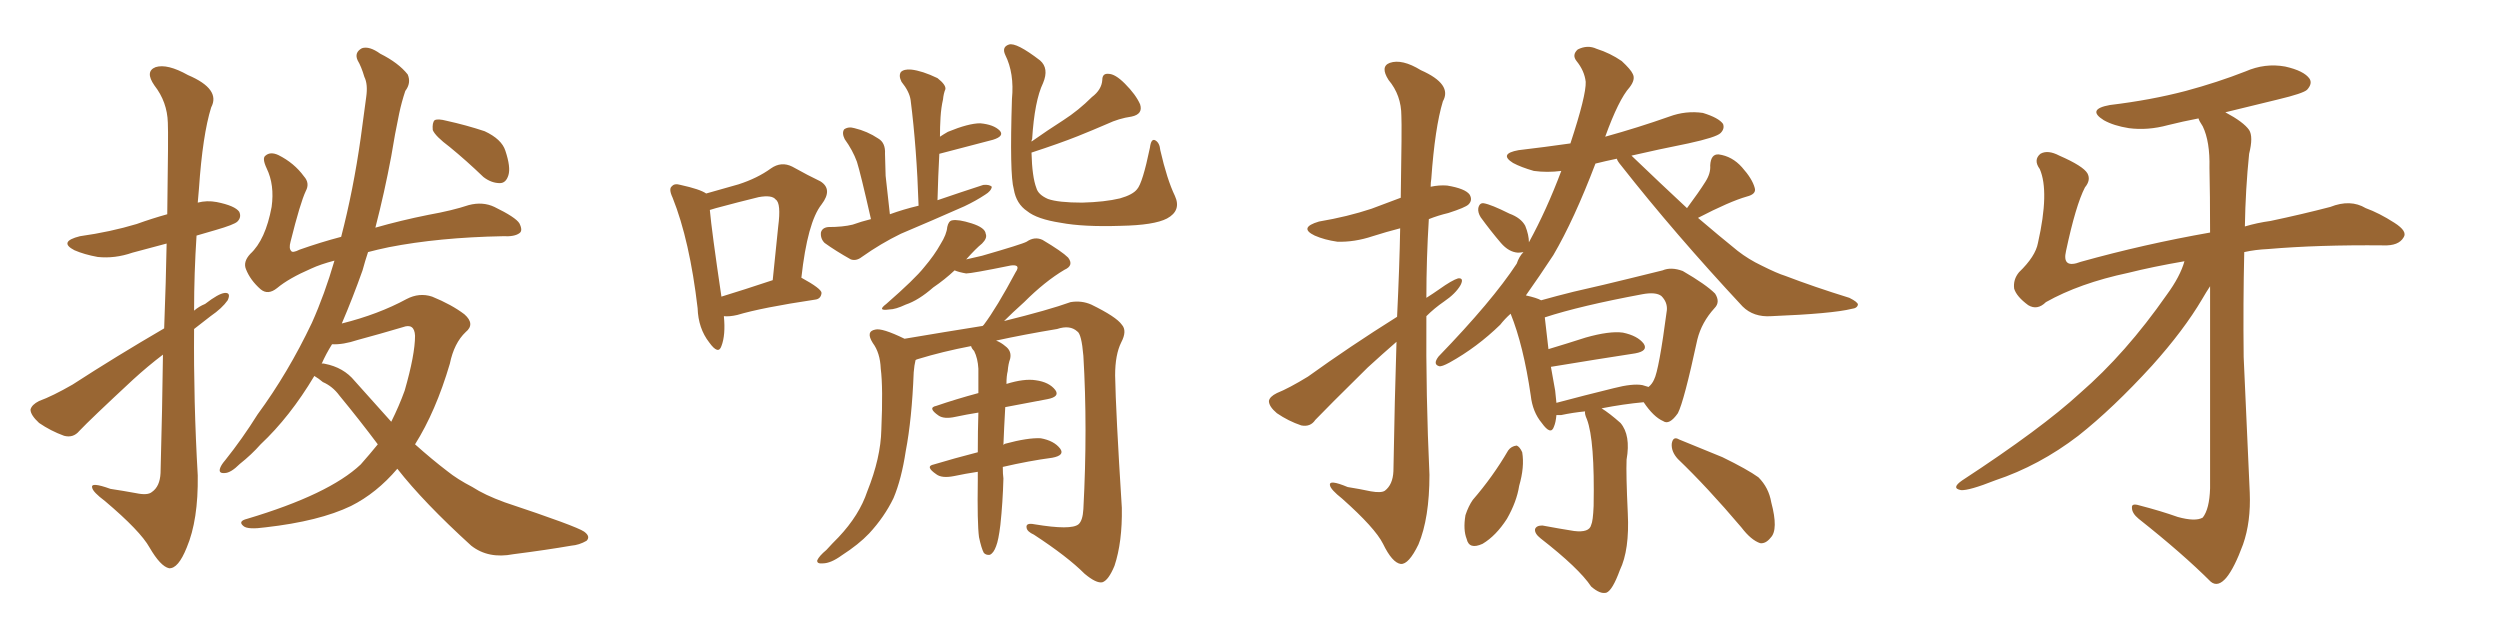 <svg xmlns="http://www.w3.org/2000/svg" xmlns:xlink="http://www.w3.org/1999/xlink" width="600" height="150"><path fill="#996633" padding="10" d="M39.40 78.81L39.40 78.81Q39.84 67.24 39.99 58.45L39.99 58.45Q35.74 59.62 31.79 60.64L31.79 60.64Q27.54 62.11 23.44 61.67L23.44 61.67Q20.21 61.08 17.87 60.06L17.87 60.06Q13.92 58.01 19.19 56.69L19.19 56.69Q26.51 55.66 32.81 53.76L32.81 53.76Q36.47 52.44 40.14 51.42L40.14 51.42Q40.43 31.79 40.28 29.44L40.28 29.44Q40.14 24.46 37.06 20.51L37.06 20.51Q34.72 17.14 37.35 16.11L37.35 16.11Q40.14 15.23 45.12 18.02L45.12 18.02Q53.03 21.39 50.68 25.78L50.68 25.78Q48.63 32.37 47.75 45.26L47.75 45.26Q47.61 46.88 47.46 48.63L47.46 48.63Q49.66 48.05 52.00 48.49L52.00 48.49Q56.40 49.37 57.42 50.83L57.42 50.83Q58.01 52.15 56.98 53.17L56.98 53.17Q56.25 53.91 51.71 55.22L51.71 55.22Q49.07 55.96 47.17 56.54L47.17 56.54Q46.58 65.63 46.58 74.56L46.58 74.56Q47.75 73.54 49.22 72.95L49.22 72.95Q52.44 70.46 53.91 70.31L53.91 70.31Q55.52 70.17 54.64 72.07L54.64 72.07Q53.32 73.97 50.54 75.88L50.54 75.88Q48.49 77.49 46.58 78.96L46.58 78.96Q46.44 96.39 47.46 114.11L47.46 114.11Q47.61 124.80 44.82 131.40L44.82 131.40Q42.77 136.52 40.58 136.38L40.58 136.38Q38.53 135.94 35.89 131.40L35.89 131.40Q33.69 127.44 25.20 120.26L25.20 120.26Q22.27 118.07 22.12 117.04L22.12 117.04Q21.68 115.58 26.51 117.33L26.51 117.33Q29.44 117.77 32.67 118.36L32.67 118.36Q35.45 118.95 36.47 118.07L36.47 118.07Q38.38 116.75 38.53 113.53L38.53 113.53Q38.96 97.56 39.11 85.11L39.11 85.11Q35.45 87.89 31.93 91.11L31.93 91.11Q21.68 100.63 19.04 103.42L19.04 103.42Q17.58 105.18 15.38 104.59L15.38 104.59Q12.16 103.42 9.38 101.51L9.38 101.51Q7.32 99.61 7.32 98.29L7.32 98.29Q7.62 97.12 9.38 96.24L9.38 96.24Q12.60 95.07 17.43 92.29L17.43 92.29Q27.83 85.55 39.40 78.81ZM107.96 35.30L107.96 35.30Q104.44 32.67 103.86 31.20L103.86 31.20Q103.71 29.44 104.30 28.86L104.30 28.86Q105.03 28.42 107.23 29.00L107.23 29.00Q111.91 30.03 116.31 31.49L116.31 31.49Q120.41 33.40 121.29 36.18L121.29 36.18Q122.61 40.14 122.02 42.04L122.02 42.04Q121.44 43.95 119.97 43.95L119.97 43.95Q117.92 43.95 116.02 42.48L116.02 42.48Q111.91 38.53 107.96 35.30ZM95.36 112.50L95.36 112.50Q90.38 118.36 84.23 121.44L84.23 121.44Q76.61 125.10 63.72 126.56L63.72 126.56Q59.47 127.15 58.45 126.27L58.45 126.27Q56.98 125.10 59.33 124.51L59.33 124.51Q78.96 118.65 86.57 111.47L86.57 111.47Q88.77 108.98 90.67 106.64L90.67 106.64Q86.28 100.78 81.45 94.92L81.45 94.92Q79.83 92.72 77.49 91.70L77.49 91.70Q76.46 90.82 75.44 90.23L75.44 90.23Q69.58 100.05 62.55 106.64L62.55 106.64Q60.35 109.13 57.57 111.33L57.57 111.33Q55.37 113.53 53.91 113.53L53.91 113.53Q52.29 113.67 52.88 112.21L52.88 112.21Q53.17 111.47 54.05 110.45L54.05 110.45Q58.15 105.32 61.82 99.46L61.82 99.46Q69.14 89.50 74.85 77.49L74.85 77.49Q77.93 70.61 80.27 62.55L80.27 62.55Q76.90 63.43 74.71 64.45L74.71 64.45Q69.29 66.80 66.50 69.14L66.50 69.14Q64.31 70.90 62.55 69.43L62.55 69.43Q60.06 67.24 59.03 64.60L59.03 64.60Q58.30 62.84 60.06 60.94L60.06 60.94Q63.72 57.57 65.19 49.66L65.19 49.66Q65.92 44.38 64.01 40.43L64.01 40.43Q62.84 37.94 63.72 37.35L63.72 37.35Q64.89 36.33 66.80 37.21L66.80 37.21Q70.61 39.11 72.95 42.33L72.95 42.33Q74.41 43.95 73.39 45.85L73.39 45.85Q72.07 48.63 69.73 58.01L69.73 58.01Q69.29 59.62 69.87 60.21L69.87 60.21Q70.17 60.79 71.92 59.91L71.92 59.91Q76.90 58.15 81.88 56.84L81.88 56.84Q84.81 45.56 86.57 33.11L86.57 33.11Q87.30 27.83 87.89 23.29L87.89 23.29Q88.33 20.21 87.45 18.46L87.45 18.46Q86.72 15.97 85.84 14.50L85.84 14.50Q84.96 12.60 86.87 11.57L86.87 11.57Q88.62 10.99 91.26 12.89L91.26 12.89Q95.65 15.09 97.85 17.87L97.85 17.87Q98.73 19.92 97.27 21.83L97.27 21.83Q96.39 24.46 95.80 27.25L95.80 27.25Q94.78 32.08 93.90 37.50L93.90 37.50Q92.29 46.14 90.09 54.64L90.09 54.64Q96.24 52.88 102.83 51.56L102.83 51.56Q108.54 50.54 112.50 49.22L112.50 49.22Q115.87 48.34 118.65 49.66L118.65 49.66Q123.78 52.15 124.66 53.61L124.66 53.61Q125.54 55.37 124.66 55.96L124.66 55.96Q123.49 56.84 120.70 56.69L120.70 56.69Q105.32 56.98 93.31 59.33L93.31 59.33Q90.53 59.91 88.33 60.50L88.33 60.50Q87.60 62.70 87.01 64.89L87.01 64.89Q84.67 71.48 82.03 77.64L82.03 77.64Q90.82 75.44 97.56 71.78L97.56 71.78Q100.63 70.17 103.71 71.19L103.71 71.19Q108.40 73.10 111.47 75.44L111.47 75.44Q114.11 77.78 111.77 79.69L111.77 79.69Q108.98 82.32 107.96 87.30L107.96 87.30Q104.59 98.73 99.61 106.64L99.61 106.64Q103.71 110.30 107.37 113.09L107.37 113.09Q109.72 114.99 113.38 116.89L113.38 116.89Q116.31 118.80 121.14 120.56L121.14 120.56Q138.28 126.27 140.19 127.59L140.19 127.59Q141.80 128.76 140.77 129.79L140.77 129.79Q139.01 130.81 137.11 130.96L137.11 130.96Q131.25 131.98 123.19 133.01L123.19 133.01Q117.19 134.18 113.09 130.96L113.09 130.96Q101.66 120.56 95.36 112.50ZM85.11 91.41L85.11 91.41L85.11 91.41Q89.79 96.68 93.90 101.22L93.90 101.22Q95.80 97.41 97.12 93.75L97.12 93.75Q99.61 85.11 99.61 80.57L99.61 80.57Q99.46 77.49 96.68 78.52L96.68 78.52Q91.26 80.13 85.84 81.59L85.84 81.59Q82.32 82.76 79.69 82.62L79.69 82.62Q78.22 84.96 77.20 87.30L77.20 87.30Q77.49 87.16 77.93 87.30L77.93 87.30Q82.47 88.18 85.11 91.41ZM173.73 75.88L173.73 75.88Q174.17 80.42 173.14 83.06L173.14 83.06Q172.41 85.25 170.21 82.18L170.21 82.18Q167.58 78.81 167.43 73.97L167.43 73.97Q165.53 57.71 161.43 47.46L161.43 47.46Q160.40 45.26 161.28 44.68L161.28 44.68Q161.87 43.95 163.33 44.38L163.33 44.38Q168.02 45.41 169.48 46.44L169.48 46.44Q173.73 45.26 177.25 44.24L177.25 44.24Q181.79 42.77 185.01 40.43L185.01 40.43Q187.50 38.67 190.14 39.99L190.14 39.99Q194.09 42.19 196.88 43.51L196.88 43.51Q199.95 45.41 197.17 49.07L197.17 49.07Q193.80 53.32 192.33 66.65L192.33 66.65Q197.17 69.29 197.17 70.31L197.17 70.31Q197.02 71.78 195.56 71.92L195.56 71.92Q182.81 73.83 176.95 75.59L176.95 75.59Q175.05 76.03 173.73 75.88ZM173.14 71.19L173.14 71.19Q178.42 69.58 185.45 67.24L185.45 67.24Q186.18 60.21 186.77 54.35L186.77 54.35Q187.50 48.78 186.18 47.90L186.18 47.90Q185.30 46.73 182.08 47.31L182.08 47.31Q177.25 48.49 171.83 49.95L171.83 49.95Q170.80 50.24 170.36 50.39L170.36 50.39Q170.80 55.37 173.14 71.19ZM209.03 52.59L209.03 52.59Q206.54 41.60 205.66 38.82L205.66 38.82Q204.64 36.04 202.73 33.40L202.73 33.40Q202.00 31.93 202.59 31.05L202.59 31.05Q203.61 30.32 205.08 30.76L205.08 30.76Q208.15 31.49 210.79 33.25L210.79 33.25Q212.55 34.28 212.40 36.91L212.40 36.91Q212.40 38.09 212.55 42.19L212.55 42.19Q212.99 46.00 213.57 51.42L213.57 51.42Q216.80 50.24 220.46 49.37L220.46 49.37Q220.02 35.60 218.55 24.02L218.55 24.02Q218.26 21.97 216.36 19.63L216.36 19.63Q215.63 18.16 216.21 17.29L216.21 17.29Q216.94 16.55 218.70 16.70L218.70 16.70Q221.34 16.99 225 18.75L225 18.75Q227.05 20.36 226.90 21.39L226.90 21.39Q226.46 22.41 226.32 23.88L226.32 23.88Q225.88 25.78 225.73 28.13L225.73 28.13Q225.59 30.47 225.59 32.81L225.59 32.81Q226.46 32.23 227.49 31.64L227.49 31.64Q232.47 29.59 235.25 29.59L235.25 29.59Q238.48 29.88 239.94 31.35L239.94 31.35Q241.11 32.67 238.33 33.54L238.33 33.54Q232.62 35.01 225.44 36.91L225.44 36.91Q225.15 42.19 225 48.05L225 48.05Q230.57 46.14 235.99 44.38L235.99 44.38Q237.45 44.24 238.04 44.82L238.04 44.82Q237.89 45.85 236.43 46.73L236.43 46.73Q234.23 48.19 231.45 49.51L231.45 49.51Q223.83 52.88 216.21 56.10L216.21 56.10Q211.38 58.45 206.84 61.67L206.84 61.67Q205.52 62.70 204.20 62.26L204.20 62.26Q200.54 60.21 197.90 58.30L197.90 58.30Q196.88 57.28 197.02 55.81L197.02 55.81Q197.31 54.64 198.78 54.49L198.78 54.49Q202.29 54.49 204.64 53.91L204.64 53.91Q206.69 53.17 209.03 52.59ZM247.56 36.62L247.56 36.62Q247.71 42.48 248.73 45.12L248.73 45.12Q249.17 46.73 251.51 47.75L251.51 47.75Q254.00 48.63 259.72 48.63L259.72 48.63Q265.14 48.49 268.80 47.61L268.80 47.61Q271.88 46.73 272.90 45.41L272.90 45.41Q274.22 43.95 275.98 35.45L275.98 35.45Q276.27 33.11 277.29 33.69L277.29 33.69Q278.32 34.28 278.47 36.04L278.47 36.04Q280.08 43.07 281.98 47.02L281.98 47.02Q283.59 50.54 280.08 52.44L280.08 52.44Q277.00 54.05 268.95 54.20L268.95 54.20Q260.01 54.49 254.59 53.47L254.59 53.47Q248.88 52.59 246.53 50.68L246.53 50.68Q243.90 48.93 243.31 45.41L243.31 45.41Q242.29 41.89 242.87 23.73L242.87 23.73Q243.46 17.58 241.26 13.18L241.26 13.18Q240.38 11.28 242.14 10.69L242.14 10.69Q243.90 10.11 249.61 14.50L249.61 14.50Q251.81 16.41 250.34 19.92L250.34 19.92Q248.29 24.17 247.71 33.40L247.71 33.40Q247.56 33.54 247.56 33.98L247.56 33.98Q251.51 31.20 255.18 28.86L255.18 28.86Q258.84 26.51 262.06 23.29L262.06 23.29Q264.40 21.53 264.55 19.19L264.55 19.19Q264.55 17.58 266.02 17.72L266.02 17.72Q267.63 17.72 269.97 20.07L269.97 20.07Q272.61 22.71 273.63 25.05L273.63 25.05Q274.37 27.39 271.58 27.98L271.58 27.98Q268.51 28.42 265.72 29.74L265.72 29.74Q262.35 31.20 258.69 32.67L258.69 32.67Q254.30 34.42 247.56 36.62ZM240.67 112.06L240.67 112.06L240.67 112.06Q240.67 113.82 240.82 114.84L240.82 114.84Q240.67 120.56 240.09 125.98L240.09 125.98Q239.65 129.64 239.06 131.10L239.06 131.10Q238.48 132.71 237.60 133.15L237.60 133.15Q236.72 133.30 236.13 132.71L236.13 132.71Q235.55 131.69 234.96 128.91L234.96 128.91Q234.52 125.54 234.67 115.28L234.67 115.28Q234.67 114.11 234.67 113.23L234.67 113.23Q231.74 113.67 228.96 114.26L228.96 114.26Q226.03 114.84 224.71 113.82L224.71 113.82Q221.92 111.91 224.12 111.47L224.12 111.47Q228.96 110.01 234.67 108.54L234.67 108.54Q234.67 103.42 234.81 99.02L234.81 99.02Q232.03 99.46 229.25 100.05L229.25 100.05Q226.61 100.63 225.29 99.76L225.29 99.76Q222.51 97.85 224.71 97.41L224.71 97.41Q229.39 95.80 234.81 94.34L234.81 94.34Q234.81 91.11 234.81 88.48L234.81 88.48Q234.67 85.99 233.79 84.23L233.79 84.23Q233.20 83.64 233.06 83.06L233.06 83.06Q226.17 84.38 220.46 86.13L220.46 86.13Q219.87 86.28 219.73 86.43L219.73 86.43Q219.43 87.60 219.29 89.36L219.29 89.36Q218.85 100.63 217.38 108.25L217.38 108.25Q216.36 114.99 214.45 119.53L214.45 119.53Q212.26 124.07 208.59 128.03L208.59 128.03Q206.10 130.66 202.00 133.30L202.00 133.30Q199.37 135.21 197.46 135.21L197.46 135.21Q196.00 135.35 196.14 134.47L196.14 134.47Q196.58 133.45 198.34 131.98L198.34 131.98Q199.80 130.37 201.27 128.91L201.27 128.91Q206.25 123.63 208.15 117.92L208.15 117.92Q211.38 109.86 211.52 103.13L211.52 103.13Q211.96 93.02 211.38 88.48L211.38 88.48Q211.23 84.67 209.47 82.32L209.47 82.32Q207.71 79.54 210.06 79.10L210.06 79.10Q211.67 78.66 217.09 81.30L217.09 81.30Q226.61 79.69 235.84 78.22L235.84 78.22Q235.99 78.08 236.13 77.93L236.13 77.93Q239.21 73.83 243.75 65.33L243.75 65.33Q244.48 64.31 244.04 63.87L244.04 63.87Q243.60 63.57 242.58 63.72L242.58 63.72Q233.20 65.63 231.88 65.63L231.88 65.63Q230.13 65.33 229.10 64.89L229.10 64.89Q226.76 67.09 223.97 68.99L223.97 68.99Q220.46 72.07 217.38 73.10L217.38 73.10Q214.89 74.27 213.43 74.27L213.43 74.27Q210.35 74.71 212.70 72.95L212.70 72.95Q219.58 66.94 221.78 64.16L221.78 64.16Q224.27 61.23 225.73 58.59L225.73 58.59Q227.20 56.25 227.34 54.49L227.34 54.49Q227.64 53.03 228.52 52.88L228.52 52.88Q229.98 52.59 233.20 53.61L233.20 53.61Q236.43 54.64 236.57 56.10L236.57 56.10Q237.01 57.13 235.69 58.45L235.69 58.45Q234.23 59.62 231.88 62.26L231.88 62.26Q233.79 61.82 235.69 61.38L235.69 61.38Q245.36 58.59 246.39 58.01L246.39 58.01Q248.29 56.69 250.20 57.57L250.20 57.57Q254.88 60.35 256.35 61.82L256.35 61.82Q257.81 63.72 255.47 64.75L255.47 64.75Q250.78 67.53 245.80 72.51L245.80 72.51Q242.87 75.15 240.97 77.05L240.97 77.05Q251.66 74.41 256.93 72.51L256.93 72.51Q259.57 72.07 261.91 73.10L261.91 73.10Q267.92 76.03 269.24 77.93L269.24 77.93Q270.56 79.39 269.09 82.18L269.09 82.18Q267.63 85.11 267.63 90.09L267.63 90.09Q267.77 98.58 269.24 121.88L269.24 121.88Q269.38 130.08 267.48 135.79L267.48 135.79Q266.02 139.31 264.55 139.75L264.55 139.75Q263.09 140.04 260.30 137.70L260.30 137.70Q256.20 133.59 248.14 128.32L248.14 128.32Q246.53 127.59 246.39 126.71L246.39 126.71Q246.09 125.39 248.29 125.83L248.29 125.83Q257.08 127.29 258.84 125.83L258.84 125.83Q259.86 124.95 260.01 122.17L260.01 122.17Q261.04 102.69 260.01 85.40L260.01 85.40Q259.57 80.13 258.54 79.54L258.54 79.54Q256.79 77.93 253.71 78.96L253.71 78.96Q245.80 80.27 239.06 81.74L239.06 81.74Q240.23 82.18 241.26 83.06L241.26 83.06Q242.87 84.23 242.43 86.13L242.43 86.13Q241.99 87.30 241.85 89.06L241.85 89.06Q241.55 90.23 241.55 92.14L241.55 92.14Q245.80 90.82 248.58 91.26L248.58 91.26Q251.81 91.70 253.27 93.60L253.27 93.60Q254.44 95.21 251.37 95.80L251.37 95.80Q246.53 96.68 241.26 97.71L241.26 97.71Q240.97 102.83 240.82 106.79L240.82 106.79Q241.11 106.49 241.26 106.49L241.26 106.49Q246.68 105.03 249.76 105.18L249.76 105.18Q252.98 105.76 254.44 107.67L254.44 107.67Q255.62 109.28 252.54 109.86L252.54 109.86Q246.97 110.60 240.67 112.06ZM335.30 76.03L335.30 76.03Q335.89 63.72 336.04 54.79L336.04 54.79Q332.67 55.66 329.44 56.69L329.44 56.69Q325.05 58.15 320.95 58.01L320.95 58.01Q317.87 57.57 315.53 56.54L315.53 56.54Q311.57 54.64 316.55 53.17L316.55 53.17Q323.44 52.00 329.15 50.10L329.15 50.10Q332.67 48.78 336.18 47.46L336.18 47.46Q336.47 30.18 336.33 27.83L336.33 27.83Q336.33 22.85 333.25 19.19L333.25 19.19Q331.20 15.97 333.54 15.09L333.54 15.09Q336.47 14.06 341.02 16.85L341.02 16.85Q348.63 20.21 346.29 24.32L346.29 24.32Q344.38 30.62 343.51 42.92L343.51 42.92Q343.36 43.80 343.36 44.82L343.36 44.82Q345.41 44.38 347.31 44.53L347.31 44.53Q351.71 45.26 352.73 46.73L352.73 46.73Q353.47 48.05 352.44 49.07L352.44 49.07Q351.71 49.80 347.61 51.12L347.61 51.12Q345.12 51.71 342.92 52.59L342.92 52.59Q342.33 62.11 342.33 71.48L342.33 71.48Q343.95 70.46 345.41 69.43L345.41 69.43Q348.49 67.24 349.95 66.80L349.95 66.80Q351.42 66.65 350.54 68.41L350.54 68.41Q349.37 70.46 346.58 72.36L346.58 72.36Q344.24 73.97 342.33 75.88L342.33 75.88Q342.19 94.92 343.07 113.96L343.07 113.96Q343.07 124.37 340.43 130.66L340.43 130.66Q338.09 135.50 336.18 135.35L336.18 135.35Q334.13 135.06 331.93 130.52L331.93 130.52Q330.03 126.71 322.12 119.68L322.12 119.68Q319.34 117.48 319.19 116.46L319.19 116.46Q318.90 114.99 323.44 116.89L323.44 116.89Q326.22 117.33 329.00 117.92L329.00 117.92Q331.49 118.36 332.37 117.77L332.37 117.77Q334.28 116.31 334.42 113.09L334.42 113.09Q334.72 95.65 335.16 82.03L335.16 82.03Q331.79 84.96 328.27 88.18L328.27 88.18Q318.31 98.00 315.67 100.78L315.67 100.78Q314.50 102.54 312.30 102.10L312.30 102.10Q309.23 101.07 306.45 99.17L306.45 99.17Q304.54 97.56 304.54 96.24L304.54 96.24Q304.69 95.21 306.45 94.34L306.45 94.34Q309.38 93.16 313.92 90.38L313.92 90.38Q323.88 83.20 335.30 76.03ZM380.42 98.73L380.42 98.73Q377.49 99.02 374.71 99.61L374.71 99.61Q373.97 99.61 373.54 99.61L373.54 99.61Q373.39 101.37 372.95 102.39L372.95 102.39Q372.22 104.59 370.02 101.51L370.02 101.51Q367.82 98.88 367.38 94.92L367.38 94.92Q365.63 82.91 362.55 75.29L362.55 75.29Q361.08 76.61 360.06 77.93L360.06 77.93Q354.49 83.35 347.90 87.01L347.90 87.01Q346.00 88.04 345.41 87.89L345.41 87.89Q343.80 87.45 345.26 85.55L345.26 85.55Q358.15 72.22 364.01 63.28L364.01 63.28Q364.60 61.52 365.63 60.50L365.63 60.50Q364.89 60.64 364.31 60.64L364.31 60.64Q362.11 60.50 360.21 58.30L360.21 58.30Q357.71 55.37 355.37 52.15L355.37 52.15Q354.64 50.98 354.79 49.95L354.79 49.95Q355.08 48.63 356.10 48.78L356.10 48.78Q357.86 49.07 362.26 51.27L362.26 51.27Q365.04 52.29 366.06 54.20L366.06 54.20Q366.94 56.40 366.94 58.15L366.94 58.15Q371.19 50.39 374.71 41.02L374.71 41.02Q371.34 41.46 368.12 41.02L368.12 41.02Q365.04 40.14 363.13 39.11L363.13 39.11Q359.62 36.91 364.45 36.04L364.45 36.04Q370.75 35.30 376.90 34.42L376.90 34.42Q380.71 22.85 380.57 19.63L380.57 19.63Q380.27 16.99 378.37 14.65L378.37 14.65Q377.20 13.18 378.66 11.87L378.66 11.87Q381.01 10.69 383.20 11.72L383.20 11.72Q386.43 12.74 389.21 14.65L389.21 14.65Q391.41 16.70 391.85 17.72L391.85 17.72Q392.58 19.04 391.11 20.95L391.11 20.95Q388.48 23.88 385.25 32.81L385.25 32.81Q393.16 30.62 400.63 27.98L400.63 27.98Q404.59 26.51 408.69 27.10L408.69 27.10Q412.50 28.27 413.53 29.74L413.53 29.74Q413.96 30.91 412.94 31.93L412.94 31.93Q411.91 32.96 405.18 34.42L405.18 34.42Q397.85 35.89 391.55 37.35L391.55 37.35Q398.58 44.09 404.88 49.95L404.88 49.95Q407.81 46.00 409.28 43.65L409.28 43.65Q410.60 41.60 410.45 39.70L410.45 39.70Q410.60 36.91 412.50 37.06L412.50 37.06Q415.72 37.50 418.07 40.14L418.07 40.14Q420.56 42.92 421.14 45.12L421.14 45.12Q421.58 46.58 419.24 47.17L419.24 47.17Q415.14 48.34 407.52 52.29L407.52 52.29Q412.50 56.54 417.04 60.21L417.04 60.21Q419.68 62.26 422.75 63.72L422.75 63.72Q426.56 65.63 428.47 66.21L428.47 66.21Q435.35 68.85 443.85 71.48L443.85 71.48Q445.90 72.51 445.90 73.10L445.90 73.10Q445.75 73.97 444.43 74.12L444.43 74.12Q439.75 75.29 425.10 75.88L425.10 75.88Q420.85 76.17 418.21 73.54L418.21 73.54Q401.95 56.10 389.06 39.70L389.06 39.70Q388.18 38.67 388.04 38.09L388.04 38.09Q385.25 38.67 382.91 39.26L382.91 39.26Q377.78 52.73 372.80 61.23L372.80 61.23Q369.43 66.36 366.21 70.90L366.21 70.90Q368.85 71.48 369.87 72.07L369.87 72.07Q373.54 71.04 377.64 70.02L377.64 70.02Q385.40 68.26 391.26 66.80L391.26 66.80Q395.51 65.77 399.02 64.89L399.02 64.89Q401.07 64.01 403.86 65.04L403.86 65.04Q409.42 68.26 411.62 70.46L411.62 70.46Q412.94 72.51 411.47 73.97L411.47 73.97Q408.40 77.34 407.37 81.45L407.37 81.45L407.37 81.45Q404.15 96.39 402.69 99.17L402.69 99.17Q400.63 102.10 399.17 101.07L399.17 101.07Q396.83 100.05 394.48 96.53L394.48 96.53Q389.65 96.97 384.38 98.00L384.38 98.00Q386.28 99.17 388.92 101.51L388.92 101.51Q391.41 104.44 390.38 110.30L390.38 110.30Q390.23 113.82 390.67 123.19L390.67 123.19Q391.11 131.98 388.77 136.82L388.77 136.82Q387.01 141.65 385.55 142.24L385.55 142.24Q384.08 142.68 381.88 140.77L381.88 140.77Q378.96 136.38 369.73 129.20L369.73 129.20Q368.26 128.03 368.41 127.00L368.41 127.00Q368.70 126.12 370.17 126.12L370.17 126.12Q374.12 126.86 377.78 127.44L377.78 127.44Q381.45 127.88 381.88 125.98L381.88 125.98Q382.32 125.10 382.47 121.44L382.47 121.44Q382.76 105.62 380.86 100.63L380.86 100.63Q380.27 99.32 380.42 98.73ZM394.19 92.43L394.19 92.43Q395.07 92.72 395.65 92.87L395.65 92.87Q396.53 92.14 396.97 91.11L396.97 91.11Q398.14 88.92 400.05 74.41L400.05 74.41Q400.20 72.51 398.73 71.04L398.73 71.04Q397.41 70.02 394.19 70.61L394.19 70.61Q379.25 73.39 370.75 76.17L370.75 76.17Q371.04 78.52 371.63 83.79L371.63 83.79Q376.03 82.47 380.57 81.01L380.57 81.01Q386.28 79.39 389.50 79.83L389.50 79.83Q393.02 80.57 394.48 82.47L394.48 82.47Q395.65 84.23 392.43 84.81L392.43 84.81Q383.79 86.13 372.22 88.04L372.22 88.04Q372.66 90.53 373.24 93.75L373.24 93.75Q373.39 95.21 373.54 96.68L373.54 96.68Q380.13 94.92 387.30 93.16L387.30 93.16Q391.85 91.99 394.19 92.43ZM361.96 108.11L361.96 108.11Q362.70 107.08 364.01 106.93L364.01 106.93Q364.75 107.23 365.33 108.54L365.33 108.54Q365.92 112.06 364.60 116.60L364.60 116.60Q364.01 120.41 361.67 124.51L361.67 124.51Q359.03 128.61 355.81 130.52L355.81 130.52Q352.59 131.98 352.00 129.35L352.00 129.35Q351.12 127.15 351.71 123.63L351.71 123.63Q352.44 121.44 353.47 119.97L353.47 119.97Q358.30 114.40 361.96 108.11ZM402.69 110.16L402.69 110.16L402.69 110.16Q401.07 108.40 401.22 106.49L401.22 106.49Q401.51 104.59 402.98 105.47L402.98 105.47Q406.64 106.93 413.38 109.72L413.38 109.72Q419.38 112.65 422.02 114.55L422.02 114.55Q424.51 117.04 425.10 120.56L425.10 120.56Q426.86 127.15 424.95 129.05L424.95 129.05Q423.78 130.52 422.46 130.37L422.46 130.37Q420.26 129.64 417.92 126.56L417.92 126.56Q409.72 116.89 402.69 110.16ZM524.27 62.70L524.27 62.70L524.27 62.70Q516.65 64.01 510.79 65.48L510.79 65.48Q499.07 67.97 491.02 72.51L491.02 72.51Q488.96 74.56 486.77 73.24L486.77 73.24Q483.98 71.19 483.40 69.29L483.40 69.29Q483.11 67.09 484.57 65.33L484.57 65.33Q488.53 61.52 489.11 58.30L489.11 58.30Q491.89 46.00 489.55 40.58L489.55 40.58Q487.94 38.38 489.70 36.91L489.70 36.91Q491.46 35.89 494.24 37.35L494.24 37.35Q499.95 39.84 500.98 41.60L500.98 41.60Q501.86 43.21 500.39 44.97L500.39 44.97Q498.19 49.22 495.85 60.21L495.85 60.21Q494.82 64.60 499.37 62.84L499.37 62.84Q514.60 58.59 530.42 55.81L530.42 55.81Q530.42 46.58 530.27 40.28L530.27 40.28Q530.42 33.98 528.66 30.32L528.66 30.32Q527.78 29.00 527.64 28.42L527.64 28.42Q523.83 29.15 520.31 30.03L520.31 30.03Q515.48 31.35 510.94 30.76L510.94 30.76Q507.28 30.18 504.93 28.86L504.93 28.86Q500.68 26.22 506.40 25.20L506.40 25.20Q516.21 24.02 524.56 21.83L524.56 21.83Q532.18 19.78 538.92 17.14L538.92 17.14Q543.60 15.09 548.44 15.97L548.44 15.97Q552.98 16.99 554.30 18.90L554.30 18.90Q555.03 20.07 553.71 21.53L553.71 21.53Q552.83 22.41 546.68 23.88L546.68 23.88Q539.94 25.49 534.08 26.95L534.08 26.95Q538.48 29.30 539.79 31.20L539.79 31.20Q540.82 32.81 539.79 36.91L539.79 36.91Q538.92 45.41 538.77 54.35L538.77 54.35Q541.70 53.47 544.92 53.03L544.92 53.03Q552.54 51.42 559.28 49.66L559.28 49.66Q564.11 47.75 567.77 49.95L567.77 49.95Q571.00 51.12 574.66 53.47L574.66 53.47Q577.88 55.52 576.86 56.98L576.86 56.98Q575.68 59.03 572.02 58.89L572.02 58.89Q556.35 58.74 544.34 59.77L544.34 59.77Q541.26 59.91 538.62 60.50L538.62 60.50Q538.33 72.80 538.48 85.69L538.48 85.69Q539.36 105.32 539.94 118.21L539.94 118.21Q540.23 125.24 538.33 130.66L538.33 130.66Q536.28 136.23 534.38 138.57L534.38 138.57Q532.32 141.06 530.57 139.60L530.57 139.60Q523.83 132.86 513.28 124.51L513.28 124.51Q511.67 123.19 511.67 121.88L511.67 121.88Q511.52 120.70 513.43 121.29L513.43 121.29Q518.55 122.61 522.66 124.07L522.66 124.07Q526.90 125.24 528.66 124.22L528.66 124.22Q530.27 122.17 530.42 117.19L530.42 117.19Q530.42 88.48 530.42 68.70L530.42 68.70Q529.54 70.02 528.52 71.78L528.52 71.78Q524.12 79.25 516.50 87.74L516.50 87.74Q507.13 98.00 498.78 104.59L498.78 104.59Q489.40 111.77 478.86 115.28L478.86 115.28Q472.56 117.77 470.65 117.63L470.65 117.63Q468.16 117.19 470.95 115.28L470.95 115.28Q489.99 102.83 499.22 94.34L499.22 94.34Q510.21 84.81 520.02 70.75L520.02 70.75Q523.24 66.36 524.27 62.70Z"/></svg>